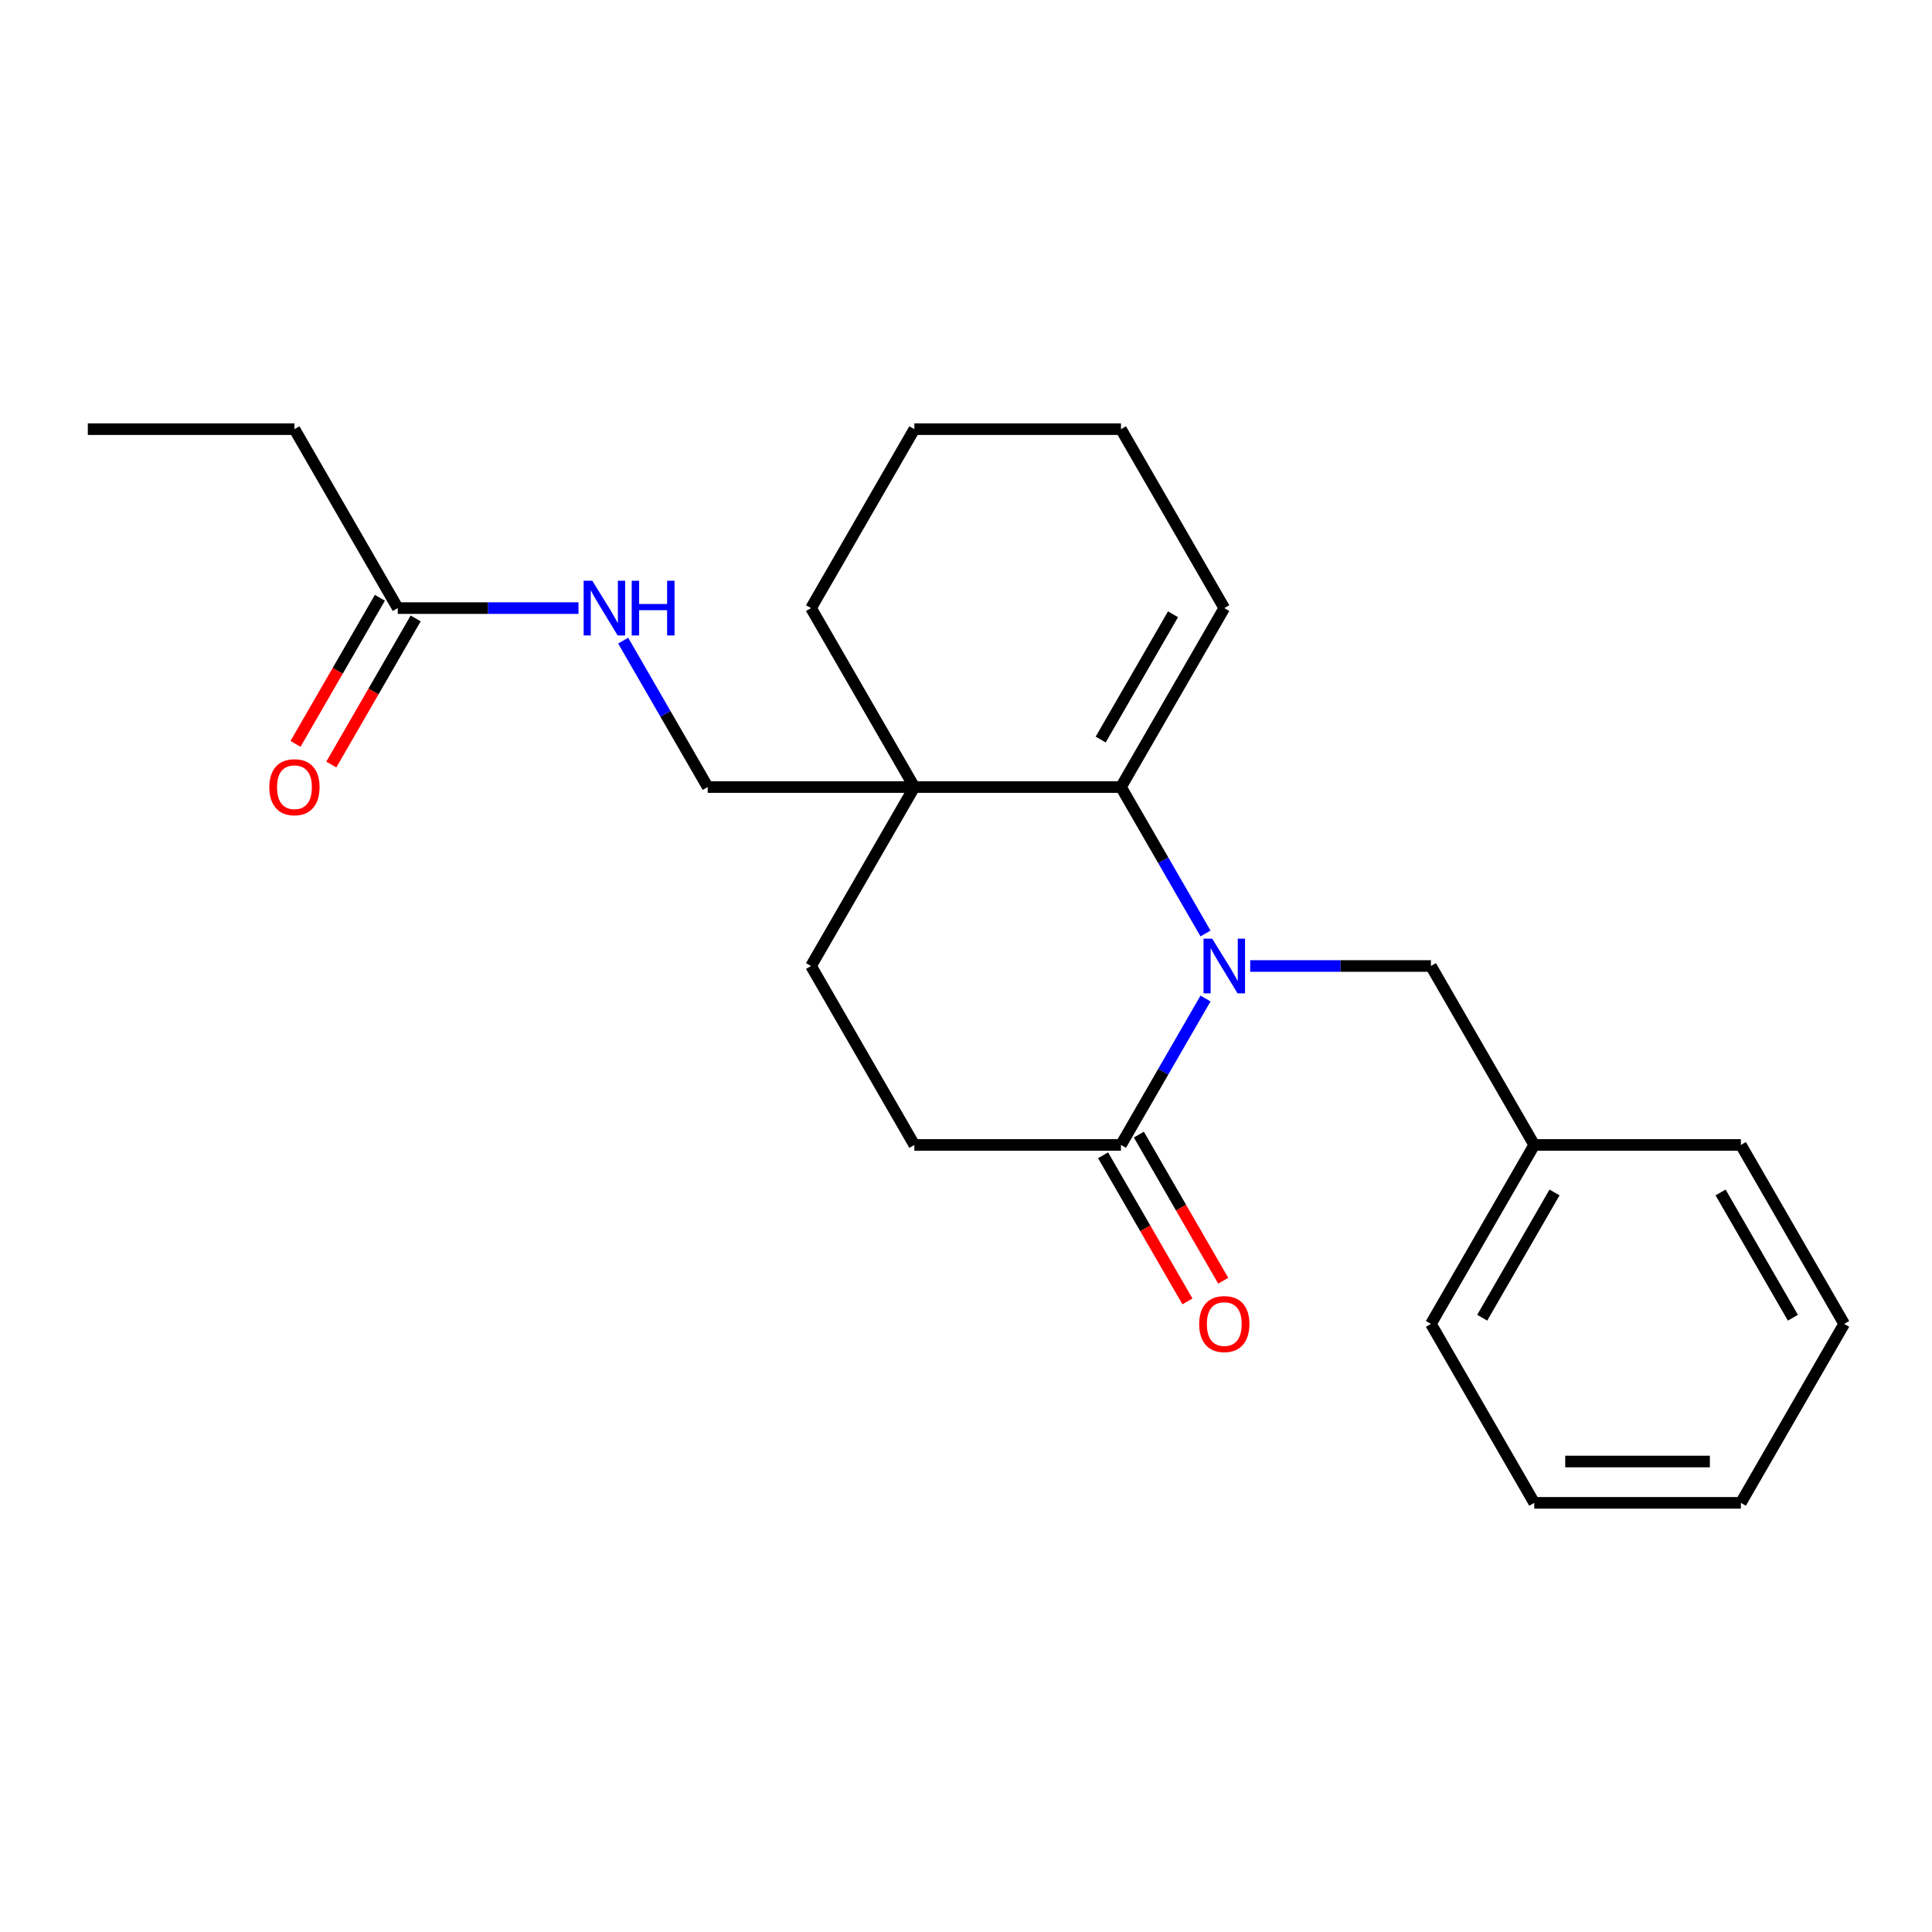 <?xml version='1.0' encoding='iso-8859-1'?>
<svg version='1.1' baseProfile='full'
              xmlns='http://www.w3.org/2000/svg'
                      xmlns:rdkit='http://www.rdkit.org/xml'
                      xmlns:xlink='http://www.w3.org/1999/xlink'
                  xml:space='preserve'
width='1000px' height='1000px' viewBox='0 0 1000 1000'>
<!-- END OF HEADER -->
<rect style='opacity:1.0;fill:#FFFFFF;stroke:none' width='1000' height='1000' x='0' y='0'> </rect>
<path class='bond-0' d='M 623.971,483.166 L 602.092,445.272' style='fill:none;fill-rule:evenodd;stroke:#0000FF;stroke-width:6px;stroke-linecap:butt;stroke-linejoin:miter;stroke-opacity:1' />
<path class='bond-0' d='M 602.092,445.272 L 580.214,407.377' style='fill:none;fill-rule:evenodd;stroke:#000000;stroke-width:6px;stroke-linecap:butt;stroke-linejoin:miter;stroke-opacity:1' />
<path class='bond-1' d='M 623.971,516.834 L 602.092,554.728' style='fill:none;fill-rule:evenodd;stroke:#0000FF;stroke-width:6px;stroke-linecap:butt;stroke-linejoin:miter;stroke-opacity:1' />
<path class='bond-1' d='M 602.092,554.728 L 580.214,592.623' style='fill:none;fill-rule:evenodd;stroke:#000000;stroke-width:6px;stroke-linecap:butt;stroke-linejoin:miter;stroke-opacity:1' />
<path class='bond-2' d='M 647.104,500 L 693.873,500' style='fill:none;fill-rule:evenodd;stroke:#0000FF;stroke-width:6px;stroke-linecap:butt;stroke-linejoin:miter;stroke-opacity:1' />
<path class='bond-2' d='M 693.873,500 L 740.642,500' style='fill:none;fill-rule:evenodd;stroke:#000000;stroke-width:6px;stroke-linecap:butt;stroke-linejoin:miter;stroke-opacity:1' />
<path class='bond-3' d='M 580.214,407.377 L 473.262,407.377' style='fill:none;fill-rule:evenodd;stroke:#000000;stroke-width:6px;stroke-linecap:butt;stroke-linejoin:miter;stroke-opacity:1' />
<path class='bond-4' d='M 580.214,407.377 L 633.69,314.754' style='fill:none;fill-rule:evenodd;stroke:#000000;stroke-width:6px;stroke-linecap:butt;stroke-linejoin:miter;stroke-opacity:1' />
<path class='bond-4' d='M 569.711,382.788 L 607.144,317.952' style='fill:none;fill-rule:evenodd;stroke:#000000;stroke-width:6px;stroke-linecap:butt;stroke-linejoin:miter;stroke-opacity:1' />
<path class='bond-5' d='M 473.262,407.377 L 366.31,407.377' style='fill:none;fill-rule:evenodd;stroke:#000000;stroke-width:6px;stroke-linecap:butt;stroke-linejoin:miter;stroke-opacity:1' />
<path class='bond-6' d='M 473.262,407.377 L 419.786,314.754' style='fill:none;fill-rule:evenodd;stroke:#000000;stroke-width:6px;stroke-linecap:butt;stroke-linejoin:miter;stroke-opacity:1' />
<path class='bond-7' d='M 473.262,407.377 L 419.786,500' style='fill:none;fill-rule:evenodd;stroke:#000000;stroke-width:6px;stroke-linecap:butt;stroke-linejoin:miter;stroke-opacity:1' />
<path class='bond-8' d='M 580.214,592.623 L 473.262,592.623' style='fill:none;fill-rule:evenodd;stroke:#000000;stroke-width:6px;stroke-linecap:butt;stroke-linejoin:miter;stroke-opacity:1' />
<path class='bond-9' d='M 570.952,597.971 L 592.784,635.785' style='fill:none;fill-rule:evenodd;stroke:#000000;stroke-width:6px;stroke-linecap:butt;stroke-linejoin:miter;stroke-opacity:1' />
<path class='bond-9' d='M 592.784,635.785 L 614.616,673.6' style='fill:none;fill-rule:evenodd;stroke:#FF0000;stroke-width:6px;stroke-linecap:butt;stroke-linejoin:miter;stroke-opacity:1' />
<path class='bond-9' d='M 589.476,587.275 L 611.308,625.09' style='fill:none;fill-rule:evenodd;stroke:#000000;stroke-width:6px;stroke-linecap:butt;stroke-linejoin:miter;stroke-opacity:1' />
<path class='bond-9' d='M 611.308,625.09 L 633.141,662.905' style='fill:none;fill-rule:evenodd;stroke:#FF0000;stroke-width:6px;stroke-linecap:butt;stroke-linejoin:miter;stroke-opacity:1' />
<path class='bond-10' d='M 740.642,500 L 794.118,592.623' style='fill:none;fill-rule:evenodd;stroke:#000000;stroke-width:6px;stroke-linecap:butt;stroke-linejoin:miter;stroke-opacity:1' />
<path class='bond-11' d='M 205.882,314.754 L 252.651,314.754' style='fill:none;fill-rule:evenodd;stroke:#000000;stroke-width:6px;stroke-linecap:butt;stroke-linejoin:miter;stroke-opacity:1' />
<path class='bond-11' d='M 252.651,314.754 L 299.42,314.754' style='fill:none;fill-rule:evenodd;stroke:#0000FF;stroke-width:6px;stroke-linecap:butt;stroke-linejoin:miter;stroke-opacity:1' />
<path class='bond-12' d='M 196.62,309.406 L 174.788,347.221' style='fill:none;fill-rule:evenodd;stroke:#000000;stroke-width:6px;stroke-linecap:butt;stroke-linejoin:miter;stroke-opacity:1' />
<path class='bond-12' d='M 174.788,347.221 L 152.955,385.036' style='fill:none;fill-rule:evenodd;stroke:#FF0000;stroke-width:6px;stroke-linecap:butt;stroke-linejoin:miter;stroke-opacity:1' />
<path class='bond-12' d='M 215.145,320.102 L 193.312,357.916' style='fill:none;fill-rule:evenodd;stroke:#000000;stroke-width:6px;stroke-linecap:butt;stroke-linejoin:miter;stroke-opacity:1' />
<path class='bond-12' d='M 193.312,357.916 L 171.48,395.731' style='fill:none;fill-rule:evenodd;stroke:#FF0000;stroke-width:6px;stroke-linecap:butt;stroke-linejoin:miter;stroke-opacity:1' />
<path class='bond-13' d='M 205.882,314.754 L 152.406,222.131' style='fill:none;fill-rule:evenodd;stroke:#000000;stroke-width:6px;stroke-linecap:butt;stroke-linejoin:miter;stroke-opacity:1' />
<path class='bond-14' d='M 366.31,407.377 L 344.432,369.482' style='fill:none;fill-rule:evenodd;stroke:#000000;stroke-width:6px;stroke-linecap:butt;stroke-linejoin:miter;stroke-opacity:1' />
<path class='bond-14' d='M 344.432,369.482 L 322.553,331.588' style='fill:none;fill-rule:evenodd;stroke:#0000FF;stroke-width:6px;stroke-linecap:butt;stroke-linejoin:miter;stroke-opacity:1' />
<path class='bond-15' d='M 419.786,500 L 473.262,592.623' style='fill:none;fill-rule:evenodd;stroke:#000000;stroke-width:6px;stroke-linecap:butt;stroke-linejoin:miter;stroke-opacity:1' />
<path class='bond-16' d='M 633.69,314.754 L 580.214,222.131' style='fill:none;fill-rule:evenodd;stroke:#000000;stroke-width:6px;stroke-linecap:butt;stroke-linejoin:miter;stroke-opacity:1' />
<path class='bond-17' d='M 794.118,592.623 L 740.642,685.246' style='fill:none;fill-rule:evenodd;stroke:#000000;stroke-width:6px;stroke-linecap:butt;stroke-linejoin:miter;stroke-opacity:1' />
<path class='bond-17' d='M 804.621,617.212 L 767.188,682.048' style='fill:none;fill-rule:evenodd;stroke:#000000;stroke-width:6px;stroke-linecap:butt;stroke-linejoin:miter;stroke-opacity:1' />
<path class='bond-18' d='M 794.118,592.623 L 901.07,592.623' style='fill:none;fill-rule:evenodd;stroke:#000000;stroke-width:6px;stroke-linecap:butt;stroke-linejoin:miter;stroke-opacity:1' />
<path class='bond-19' d='M 419.786,314.754 L 473.262,222.131' style='fill:none;fill-rule:evenodd;stroke:#000000;stroke-width:6px;stroke-linecap:butt;stroke-linejoin:miter;stroke-opacity:1' />
<path class='bond-20' d='M 152.406,222.131 L 45.455,222.131' style='fill:none;fill-rule:evenodd;stroke:#000000;stroke-width:6px;stroke-linecap:butt;stroke-linejoin:miter;stroke-opacity:1' />
<path class='bond-21' d='M 580.214,222.131 L 473.262,222.131' style='fill:none;fill-rule:evenodd;stroke:#000000;stroke-width:6px;stroke-linecap:butt;stroke-linejoin:miter;stroke-opacity:1' />
<path class='bond-22' d='M 740.642,685.246 L 794.118,777.869' style='fill:none;fill-rule:evenodd;stroke:#000000;stroke-width:6px;stroke-linecap:butt;stroke-linejoin:miter;stroke-opacity:1' />
<path class='bond-23' d='M 901.07,592.623 L 954.545,685.246' style='fill:none;fill-rule:evenodd;stroke:#000000;stroke-width:6px;stroke-linecap:butt;stroke-linejoin:miter;stroke-opacity:1' />
<path class='bond-23' d='M 890.566,617.212 L 927.999,682.048' style='fill:none;fill-rule:evenodd;stroke:#000000;stroke-width:6px;stroke-linecap:butt;stroke-linejoin:miter;stroke-opacity:1' />
<path class='bond-24' d='M 794.118,777.869 L 901.07,777.869' style='fill:none;fill-rule:evenodd;stroke:#000000;stroke-width:6px;stroke-linecap:butt;stroke-linejoin:miter;stroke-opacity:1' />
<path class='bond-24' d='M 810.16,756.479 L 885.027,756.479' style='fill:none;fill-rule:evenodd;stroke:#000000;stroke-width:6px;stroke-linecap:butt;stroke-linejoin:miter;stroke-opacity:1' />
<path class='bond-25' d='M 954.545,685.246 L 901.07,777.869' style='fill:none;fill-rule:evenodd;stroke:#000000;stroke-width:6px;stroke-linecap:butt;stroke-linejoin:miter;stroke-opacity:1' />
<path  class='atom-0' d='M 627.43 485.84
L 636.71 500.84
Q 637.63 502.32, 639.11 505
Q 640.59 507.68, 640.67 507.84
L 640.67 485.84
L 644.43 485.84
L 644.43 514.16
L 640.55 514.16
L 630.59 497.76
Q 629.43 495.84, 628.19 493.64
Q 626.99 491.44, 626.63 490.76
L 626.63 514.16
L 622.95 514.16
L 622.95 485.84
L 627.43 485.84
' fill='#0000FF'/>
<path  class='atom-7' d='M 306.574 300.594
L 315.854 315.594
Q 316.774 317.074, 318.254 319.754
Q 319.734 322.434, 319.814 322.594
L 319.814 300.594
L 323.574 300.594
L 323.574 328.914
L 319.694 328.914
L 309.734 312.514
Q 308.574 310.594, 307.334 308.394
Q 306.134 306.194, 305.774 305.514
L 305.774 328.914
L 302.094 328.914
L 302.094 300.594
L 306.574 300.594
' fill='#0000FF'/>
<path  class='atom-7' d='M 326.974 300.594
L 330.814 300.594
L 330.814 312.634
L 345.294 312.634
L 345.294 300.594
L 349.134 300.594
L 349.134 328.914
L 345.294 328.914
L 345.294 315.834
L 330.814 315.834
L 330.814 328.914
L 326.974 328.914
L 326.974 300.594
' fill='#0000FF'/>
<path  class='atom-11' d='M 620.69 685.326
Q 620.69 678.526, 624.05 674.726
Q 627.41 670.926, 633.69 670.926
Q 639.97 670.926, 643.33 674.726
Q 646.69 678.526, 646.69 685.326
Q 646.69 692.206, 643.29 696.126
Q 639.89 700.006, 633.69 700.006
Q 627.45 700.006, 624.05 696.126
Q 620.69 692.246, 620.69 685.326
M 633.69 696.806
Q 638.01 696.806, 640.33 693.926
Q 642.69 691.006, 642.69 685.326
Q 642.69 679.766, 640.33 676.966
Q 638.01 674.126, 633.69 674.126
Q 629.37 674.126, 627.01 676.926
Q 624.69 679.726, 624.69 685.326
Q 624.69 691.046, 627.01 693.926
Q 629.37 696.806, 633.69 696.806
' fill='#FF0000'/>
<path  class='atom-12' d='M 139.406 407.457
Q 139.406 400.657, 142.766 396.857
Q 146.126 393.057, 152.406 393.057
Q 158.686 393.057, 162.046 396.857
Q 165.406 400.657, 165.406 407.457
Q 165.406 414.337, 162.006 418.257
Q 158.606 422.137, 152.406 422.137
Q 146.166 422.137, 142.766 418.257
Q 139.406 414.377, 139.406 407.457
M 152.406 418.937
Q 156.726 418.937, 159.046 416.057
Q 161.406 413.137, 161.406 407.457
Q 161.406 401.897, 159.046 399.097
Q 156.726 396.257, 152.406 396.257
Q 148.086 396.257, 145.726 399.057
Q 143.406 401.857, 143.406 407.457
Q 143.406 413.177, 145.726 416.057
Q 148.086 418.937, 152.406 418.937
' fill='#FF0000'/>
</svg>
